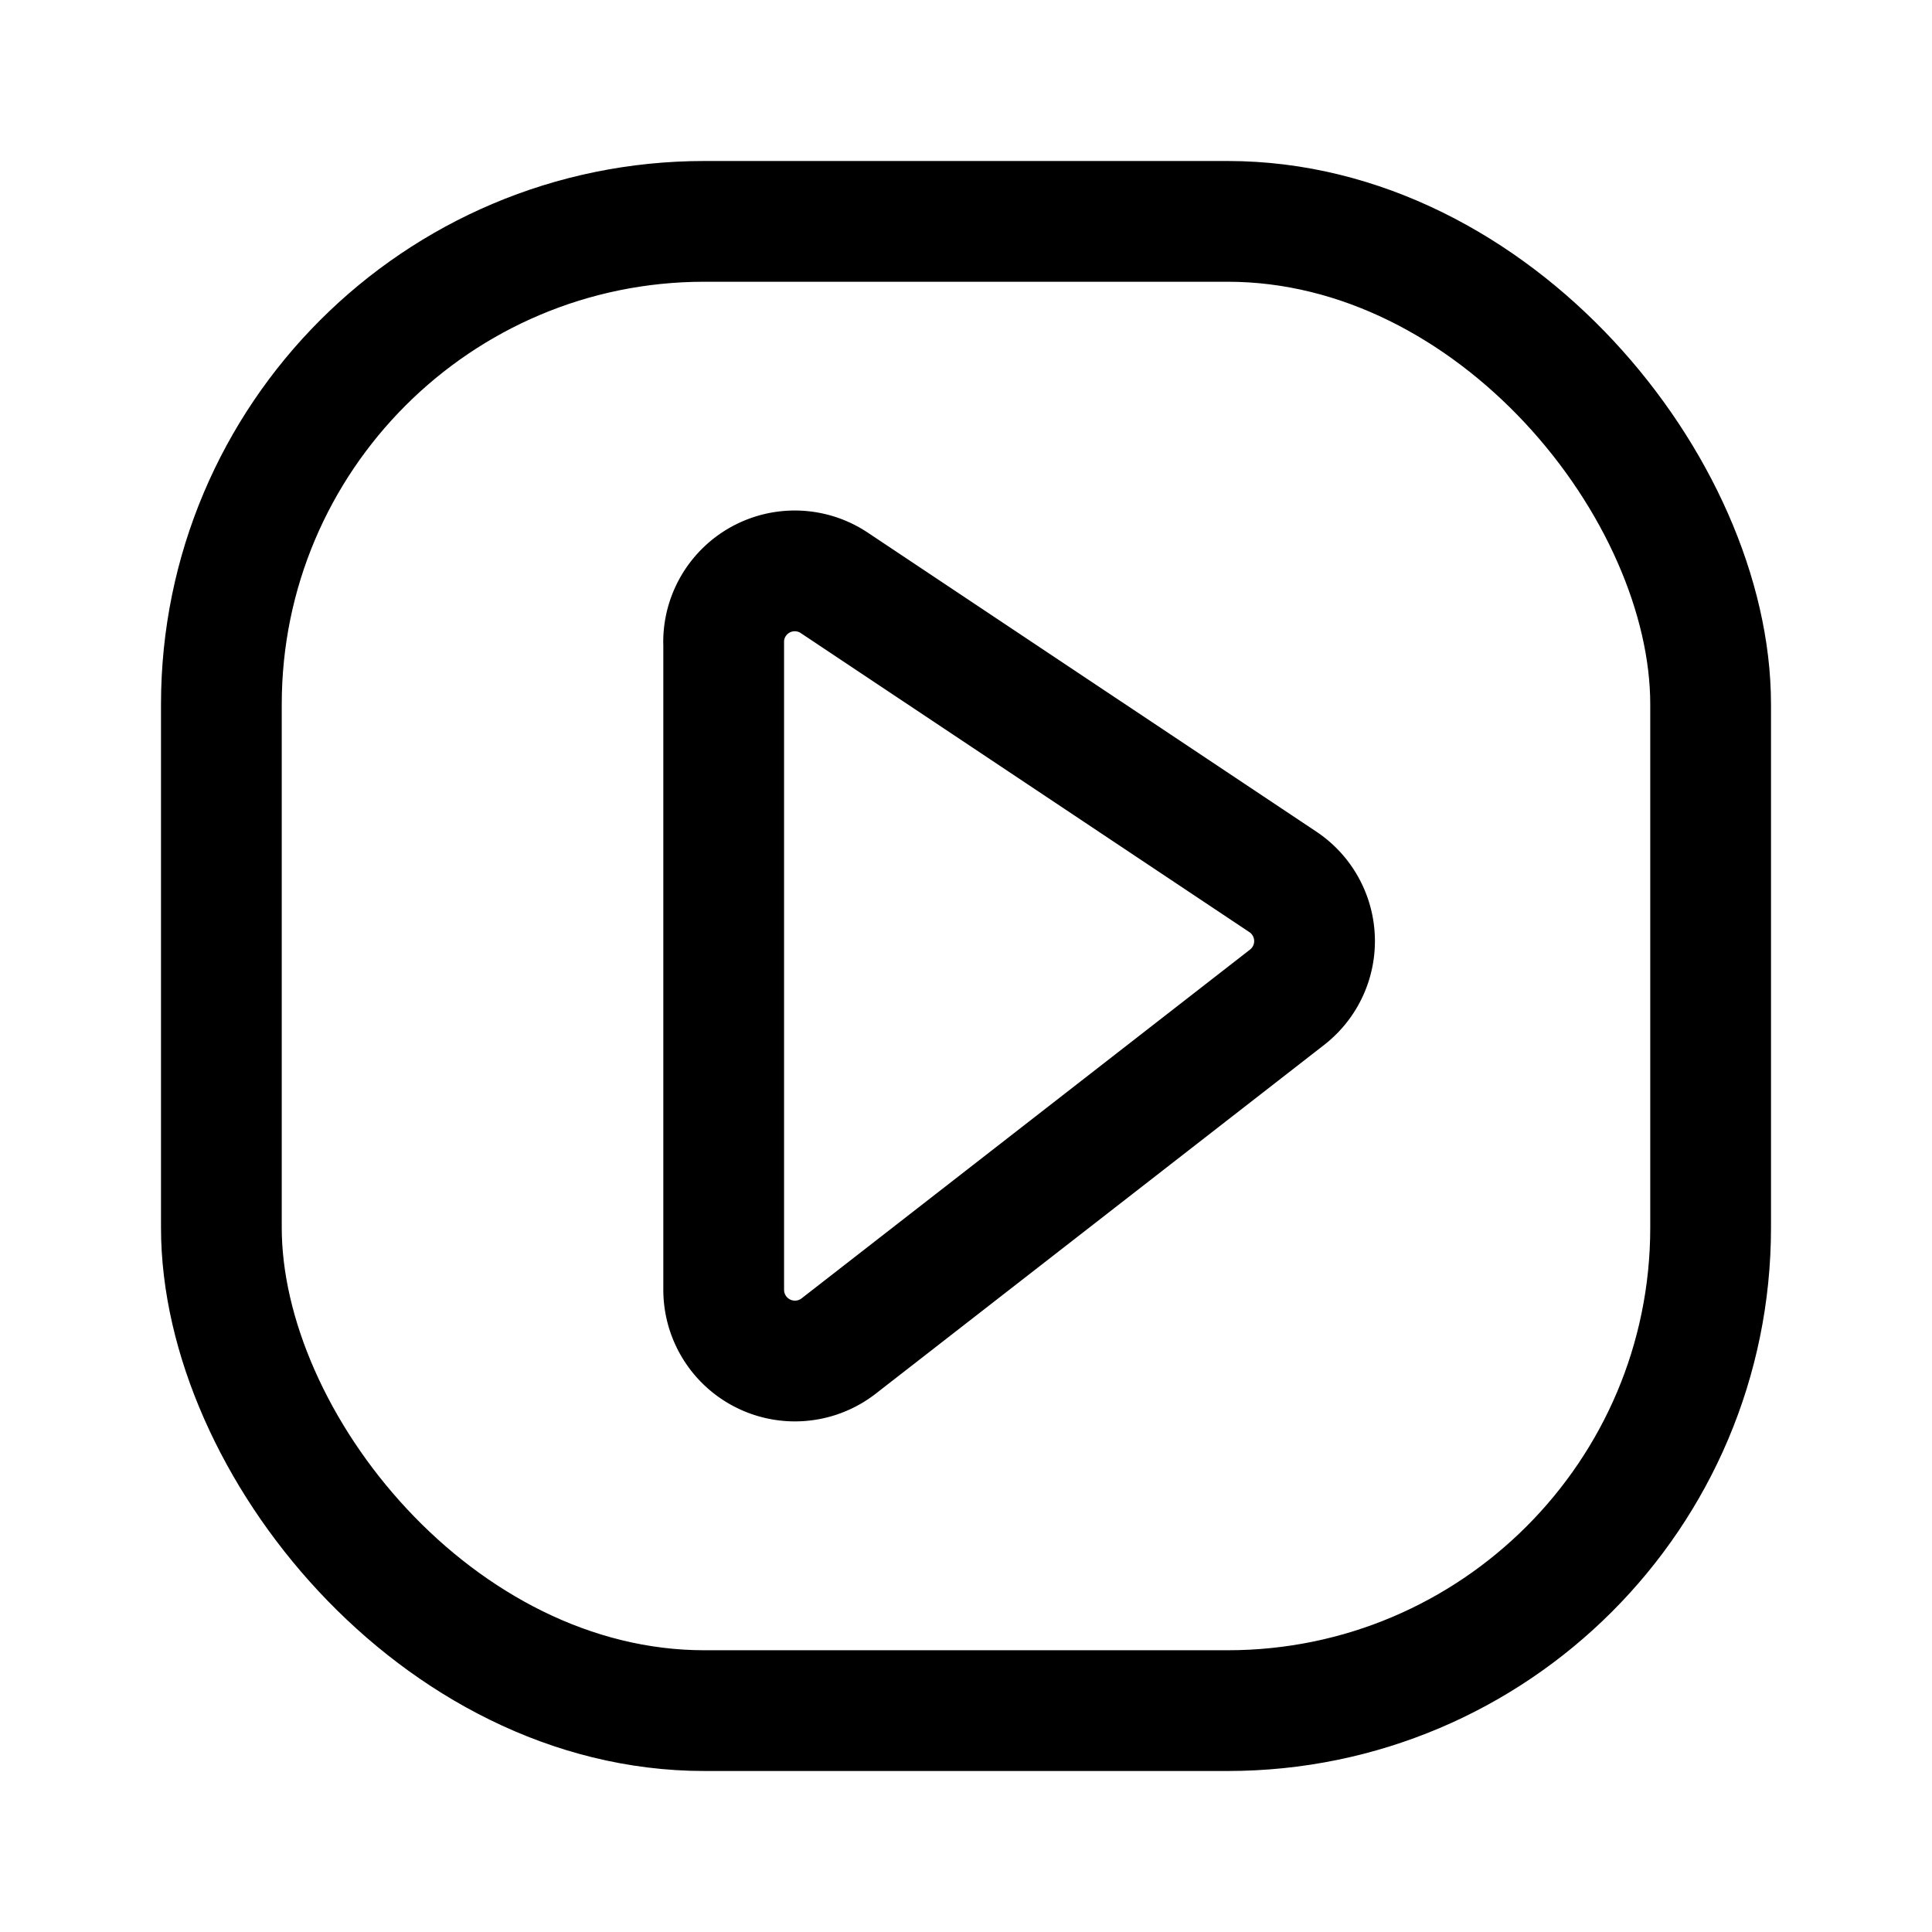 <?xml version="1.0" encoding="utf-8"?>
<!-- Generator: www.svgicons.com -->
<svg xmlns="http://www.w3.org/2000/svg" width="800" height="800" viewBox="0 0 24 24">
<g fill="none" stroke="currentColor" stroke-width="1.5"><path stroke-linecap="round" stroke-linejoin="round" d="M8.99 7.973v8.052a.885.885 0 0 0 1.424.699l5.575-4.336a.884.884 0 0 0-.053-1.433L10.36 7.238a.884.884 0 0 0-1.371.735"/><rect width="18.5" height="18.5" x="2.75" y="2.75" rx="6"/></g>
</svg>